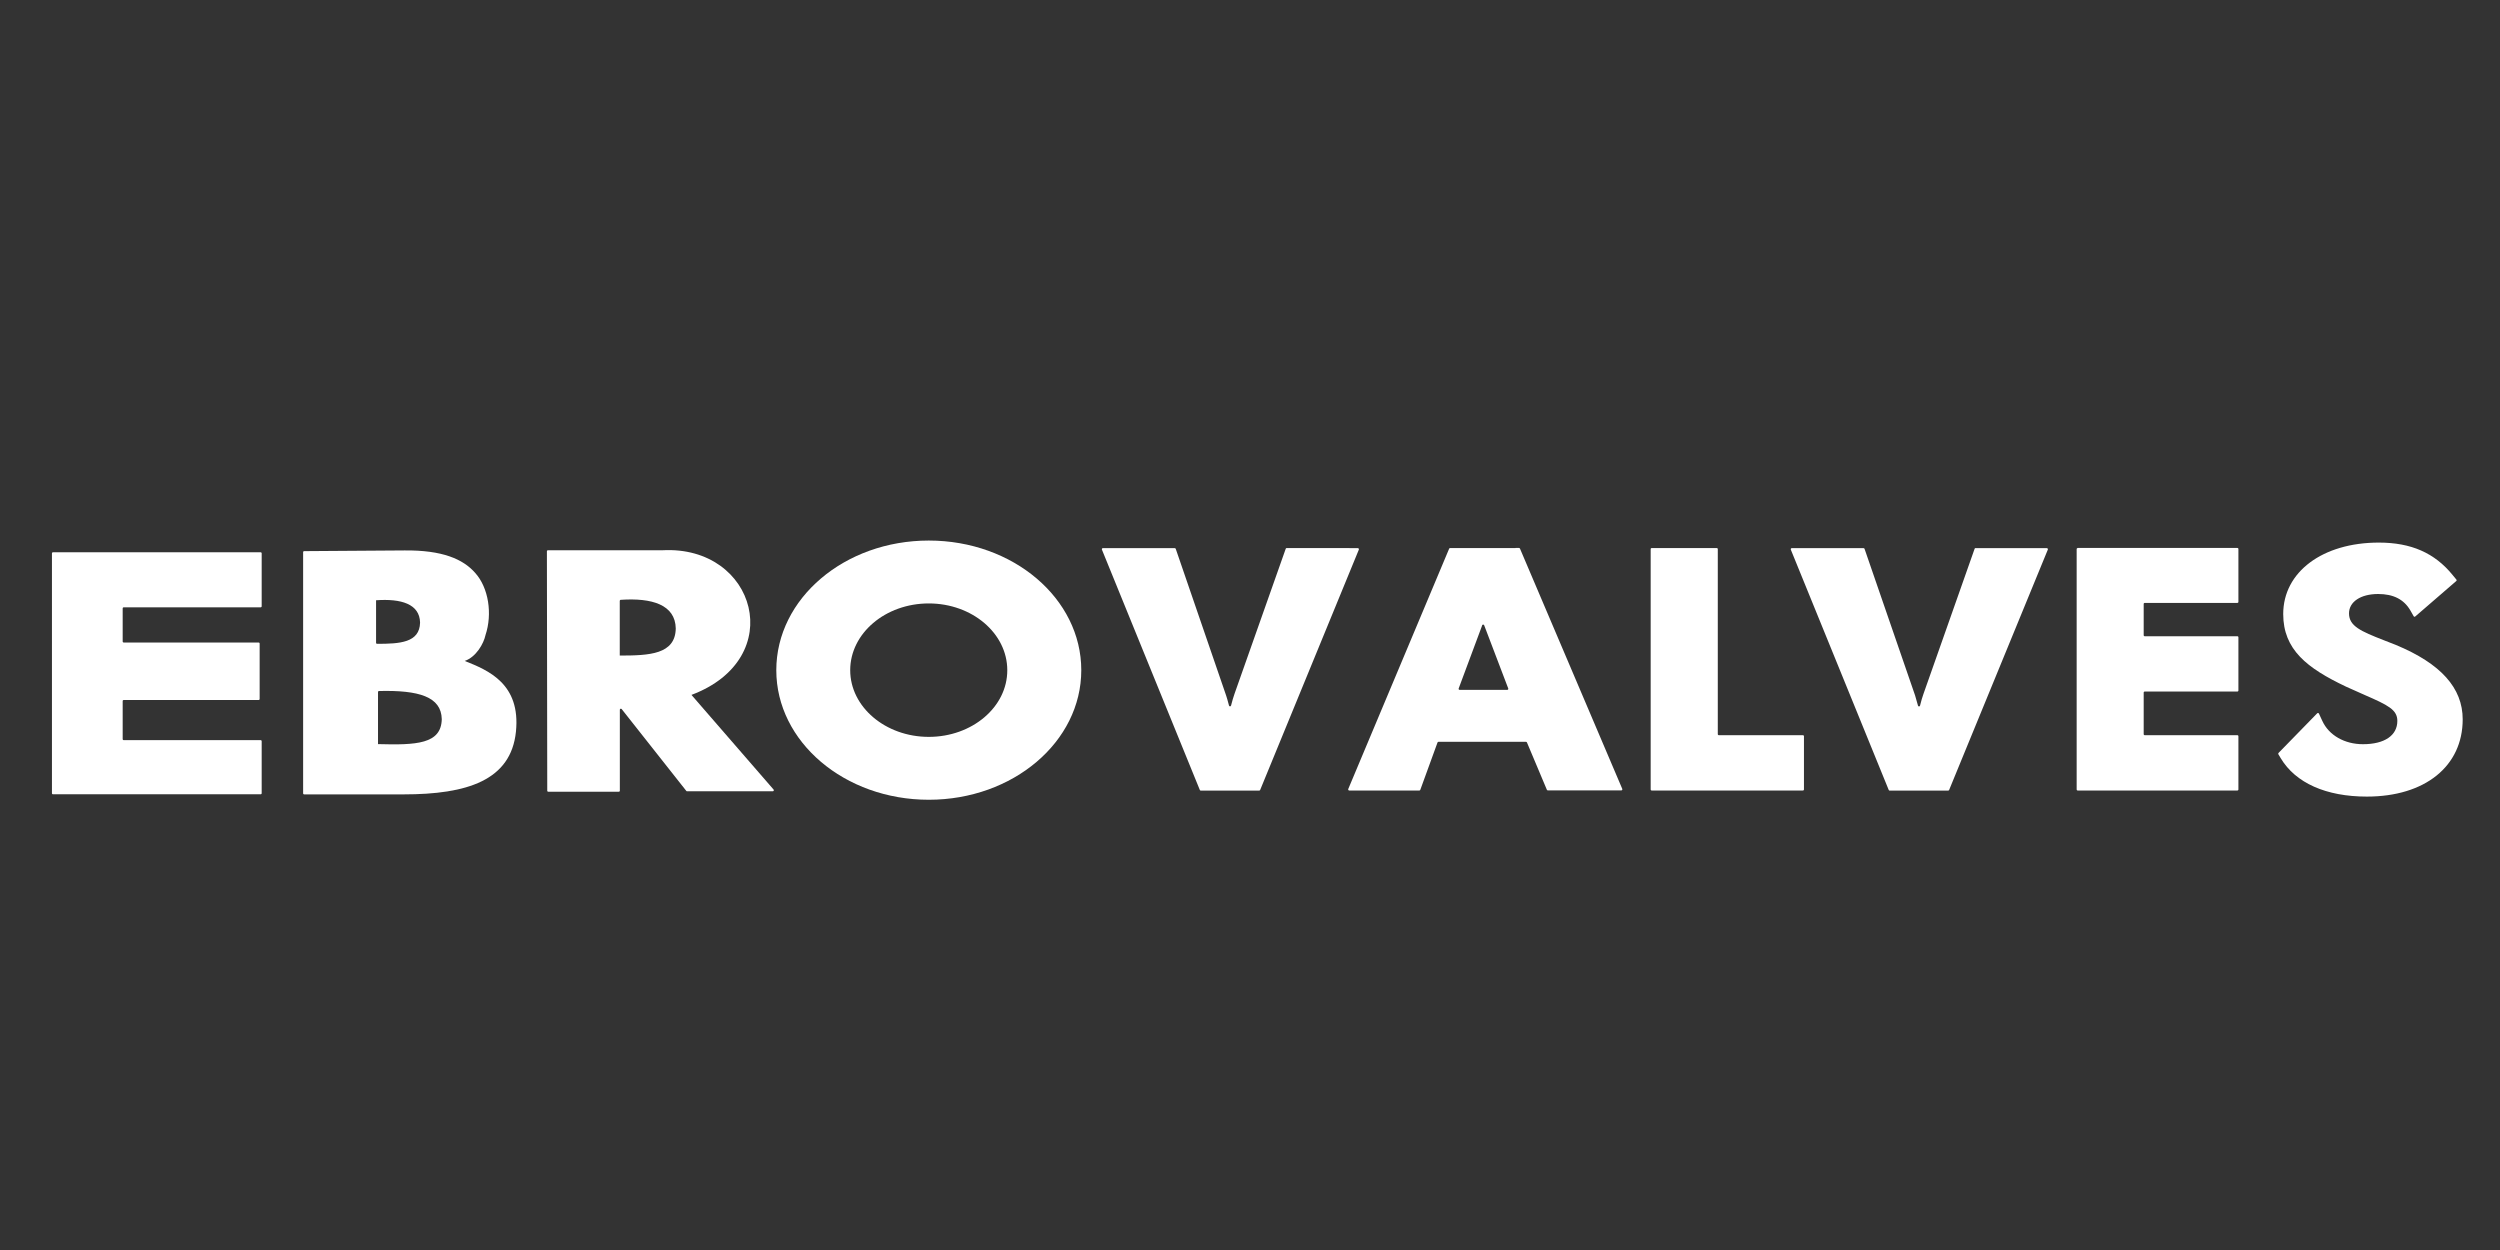 <svg xmlns="http://www.w3.org/2000/svg" xmlns:xlink="http://www.w3.org/1999/xlink" id="Laag_2" x="0px" y="0px" viewBox="0 0 283.46 141.73" style="enable-background:new 0 0 283.46 141.73;" xml:space="preserve"><rect x="0" y="0" width="283.46" height="141.73" fill="#333333" stroke="none"/><style type="text/css">	.st0{fill:#FFFFFF;}</style><g>	<path class="st0" d="M11.31,62.62h18.24c0.07,0,0.12,0.05,0.12,0.12v6c0,0.07-0.05,0.12-0.12,0.12H14.03  c-0.07,0-0.12,0.05-0.12,0.12v3.75c0,0.07,0.05,0.12,0.12,0.12h15.29c0.07,0,0.12,0.05,0.12,0.12v6.28c0,0.07-0.05,0.12-0.12,0.12  H14.03c-0.07,0-0.12,0.05-0.12,0.12v4.31c0,0.07,0.05,0.12,0.12,0.12h15.52c0.07,0,0.12,0.05,0.12,0.12v5.9  c0,0.07-0.05,0.12-0.12,0.12H6.01c-0.07,0-0.12-0.05-0.12-0.12V62.74c0-0.07,0.05-0.12,0.12-0.12H11.31L11.31,62.62z"></path>	<path class="st0" d="M52.69,74.94c1.31-0.45,2.15-1.98,2.35-2.9c0,0,0-0.01,0-0.01c0.82-2.43,0.35-5.4-1.16-7.07  c-1.38-1.58-3.75-2.59-8-2.55l-11.39,0.08c-0.07,0-0.12,0.05-0.12,0.12v27.34c0,0.07,0.05,0.12,0.12,0.12h11.27  c7.22,0,12.17-1.59,12.74-7.11C59.05,77.54,55.39,76.01,52.69,74.94L52.69,74.94z M42.64,68.06c2.83-0.2,4.94,0.41,4.99,2.53  C47.58,72.87,45.34,73,42.76,73c-0.07,0-0.12-0.05-0.12-0.12V68.06L42.64,68.06z M42.86,84.37v-5.9c0-0.07,0.05-0.12,0.12-0.12  c4.51-0.11,7.05,0.64,7.11,3.19C50.03,84.37,47.21,84.49,42.86,84.37L42.86,84.37z"></path>	<path class="st0" d="M105.31,61.29c-9.55,0-17.29,6.57-17.29,14.7c0,8.12,7.74,14.69,17.29,14.69c9.56,0,17.29-6.57,17.29-14.69  C122.6,67.86,114.87,61.29,105.31,61.29L105.31,61.29z M105.31,83.55c-4.91,0-8.91-3.39-8.91-7.56c0-4.18,3.99-7.57,8.91-7.57  c4.91,0,8.9,3.39,8.9,7.57C114.22,80.16,110.23,83.55,105.31,83.55L105.31,83.55z"></path>	<path class="st0" d="M78.4,78.79c11.01-4.13,7.32-16.96-3.27-16.4h-13c-0.07,0-0.12,0.05-0.12,0.12l0.04,27.14  c0,0.07,0.05,0.12,0.12,0.12h7.99c0.07,0,0.12-0.05,0.12-0.12v-9.18c0-0.11,0.14-0.16,0.21-0.07l7.32,9.27  c0.02,0.03,0.06,0.05,0.09,0.05h9.72c0.1,0,0.16-0.12,0.09-0.2L78.4,78.79L78.4,78.79z M70.27,74.33v-6.2  c0-0.06,0.05-0.12,0.11-0.12c3.54-0.24,6.19,0.55,6.24,3.25C76.57,74.2,73.62,74.33,70.27,74.33L70.27,74.33z"></path>	<path class="st0" d="M153.01,62.14h-7.12c-0.05,0-0.1,0.03-0.11,0.08l-5.8,16.43c-0.13,0.37-0.27,0.84-0.4,1.35  c-0.03,0.12-0.2,0.12-0.23,0c-0.15-0.59-0.27-0.97-0.33-1.15l-5.71-16.62c-0.02-0.05-0.06-0.08-0.11-0.08h-8.15  c-0.09,0-0.14,0.09-0.11,0.17l11.1,27.25c0.02,0.05,0.06,0.07,0.11,0.07h6.62c0.05,0,0.09-0.03,0.11-0.07l11.19-27.25  c0.03-0.08-0.03-0.17-0.11-0.17H153.01z M171.84,62.14h-7.42c-0.05,0-0.09,0.03-0.11,0.07l-11.44,27.25  c-0.03,0.08,0.02,0.17,0.11,0.17h7.95c0.05,0,0.1-0.03,0.11-0.08c0.22-0.6,1.61-4.43,1.95-5.36c0.02-0.05,0.06-0.08,0.11-0.08h9.92  c0.05,0,0.09,0.03,0.11,0.07c0.37,0.89,2.02,4.78,2.26,5.37c0.02,0.04,0.06,0.07,0.11,0.07h8.33c0.09,0,0.14-0.09,0.11-0.17  l-11.6-27.25c-0.02-0.04-0.06-0.07-0.11-0.07H171.84z M165.5,78.22c-0.08,0-0.14-0.08-0.11-0.16c0.66-1.8,2.63-7.06,2.63-7.06l0,0  c0.01-0.03,0.02-0.06,0.03-0.1c0.03-0.11,0.19-0.11,0.23-0.01c0,0,0,0,0,0c0,0,1.85,4.85,2.73,7.17c0.03,0.08-0.03,0.16-0.11,0.16  H165.5z M194.77,62.26c0-0.07-0.05-0.12-0.12-0.12h-0.62h-6.75c-0.07,0-0.12,0.05-0.12,0.12v27.25c0,0.07,0.05,0.12,0.12,0.12  h17.14c0.07,0,0.12-0.05,0.12-0.12v-6.03c0-0.07-0.05-0.12-0.12-0.12h-9.53c-0.07,0-0.12-0.05-0.12-0.12V62.26z M224,62.14  c-0.05,0-0.1,0.03-0.11,0.08l-5.79,16.43c-0.14,0.37-0.27,0.85-0.4,1.36c-0.03,0.12-0.2,0.12-0.23,0  c-0.16-0.59-0.27-0.98-0.33-1.16l-5.73-16.62c-0.02-0.05-0.06-0.08-0.11-0.08h-8.14c-0.09,0-0.14,0.09-0.11,0.17l11.1,27.25  c0.02,0.05,0.06,0.07,0.11,0.07h6.63c0.05,0,0.09-0.03,0.11-0.07l11.19-27.25c0.03-0.08-0.03-0.17-0.11-0.17h-0.95H224z   M235.46,62.26v27.25c0,0.07,0.05,0.12,0.12,0.12h18.1c0.07,0,0.12-0.05,0.12-0.12v-6.03c0-0.07-0.05-0.12-0.12-0.12h-10.5  c-0.07,0-0.12-0.05-0.12-0.12v-4.71c0-0.07,0.05-0.12,0.12-0.12h10.5c0.07,0,0.12-0.05,0.12-0.12v-6.03c0-0.07-0.05-0.12-0.12-0.12  h-10.5c-0.07,0-0.12-0.05-0.12-0.12v-3.54c0-0.07,0.05-0.12,0.12-0.12h10.5c0.07,0,0.12-0.05,0.12-0.12v-5.99  c0-0.07-0.05-0.12-0.12-0.12h-0.63h-17.47C235.52,62.14,235.46,62.2,235.46,62.26z M271.64,73.12  C271.64,73.12,271.63,73.12,271.64,73.12c-0.07-0.02-1.38-0.54-1.38-0.54c-2.58-1.01-3.92-1.59-3.92-3.03c0-1.32,1.33-2.2,3.3-2.2  c1.73,0,2.93,0.61,3.66,1.87l0.37,0.65c0.04,0.07,0.13,0.08,0.18,0.03l4.65-4.02c0.05-0.04,0.06-0.12,0.01-0.17l-0.42-0.51  c-2.04-2.51-4.71-3.68-8.37-3.68c-6.38,0-10.84,3.33-10.84,8.1c0,4.05,2.72,6.14,7.09,8.22l2.15,0.96c2.64,1.15,3.7,1.67,3.7,2.94  c0,1.65-1.45,2.64-3.9,2.64c-2.09,0-3.87-1.02-4.61-2.65l-0.38-0.82c-0.04-0.08-0.14-0.09-0.2-0.03l-4.38,4.49  c-0.04,0.04-0.05,0.1-0.02,0.15l0.27,0.45c1.68,2.81,5.15,4.35,9.76,4.35c6.6,0,10.87-3.44,10.87-8.76  C279.23,78,276.75,75.24,271.64,73.12z"></path></g></svg>